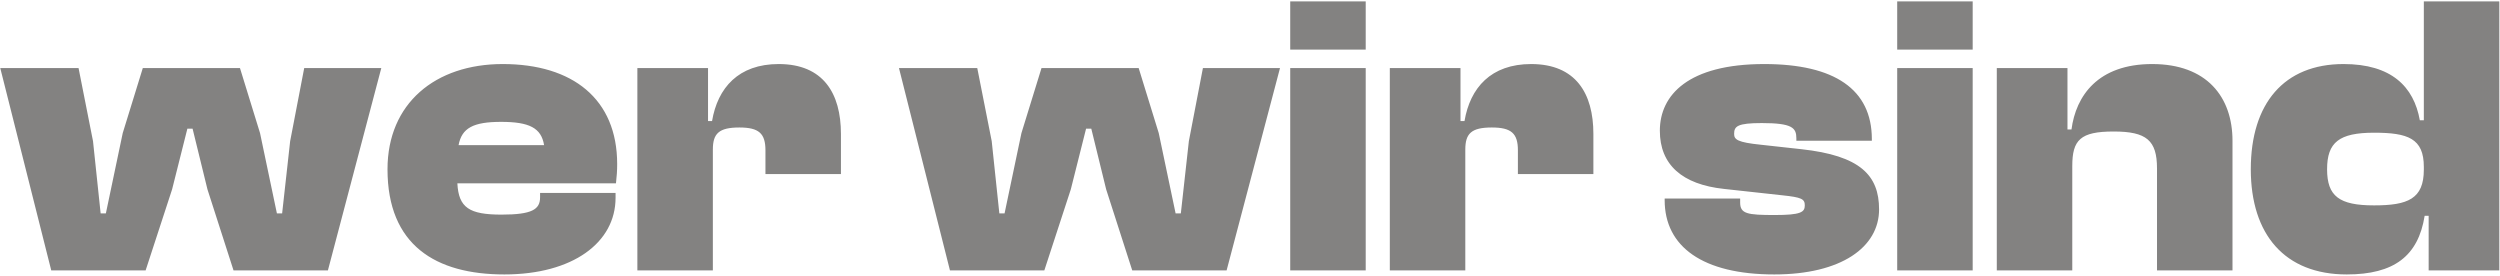<svg xmlns="http://www.w3.org/2000/svg" width="1285" height="142" viewBox="0 0 1285 142" fill="none"><path opacity="0.58" d="M74.843 139H26.344L0.134 34.985H40.378L47.808 72.546L51.729 109.694H54.412L63.08 68.418L73.399 34.985H123.343L133.661 68.418L142.329 109.694H145.012L149.14 72.546L156.363 34.985H195.988L168.54 139H120.04L106.626 97.311L98.99 66.148H96.307L88.464 97.311L74.843 139ZM259.233 141.064C223.943 141.064 199.177 125.998 199.177 86.993C199.177 53.146 223.736 32.921 258.408 32.921C294.318 32.921 317.226 50.876 317.226 84.309C317.226 87.818 317.02 90.501 316.607 94.216H235.087C235.706 106.805 241.278 110.313 257.789 110.313C273.474 110.313 277.601 107.63 277.601 101.439V99.169H316.4V101.645C316.4 124.76 294.318 141.064 259.233 141.064ZM257.582 62.64C243.342 62.64 237.357 65.735 235.706 74.61H279.665C278.22 65.735 272.029 62.64 257.582 62.64ZM366.407 139H327.608V34.985H363.931V62.227H365.994C368.884 45.097 379.615 32.921 400.253 32.921C423.161 32.921 432.242 47.987 432.242 68.831V89.469H393.443V77.293C393.443 68.625 390.141 65.529 380.028 65.529C369.503 65.529 366.407 68.625 366.407 76.88V139ZM536.778 139H488.279L462.069 34.985H502.313L509.742 72.546L513.663 109.694H516.346L525.014 68.418L535.333 34.985H585.277L595.596 68.418L604.264 109.694H606.947L611.074 72.546L618.298 34.985H657.922L630.474 139H581.975L568.56 97.311L560.924 66.148H558.241L550.399 97.311L536.778 139ZM701.975 25.491H663.175V0.726H701.975V25.491ZM701.975 139H663.175V34.985H701.975V139ZM753.166 139H714.367V34.985H750.69V62.227H752.754C755.643 45.097 766.375 32.921 787.013 32.921C809.921 32.921 819.001 47.987 819.001 68.831V89.469H780.202V77.293C780.202 68.625 776.9 65.529 766.787 65.529C756.262 65.529 753.166 68.625 753.166 76.88V139ZM911.98 141.064C875.244 141.064 855.638 126.824 855.638 102.884V102.058H894.438V104.122C894.438 109.901 898.153 110.52 912.186 110.52C925.601 110.52 927.665 109.075 927.665 105.567C927.665 102.265 926.014 101.439 916.314 100.407L886.183 97.105C864.719 94.835 853.162 84.722 853.162 67.18C853.162 48.812 867.815 32.921 906.821 32.921C942.937 32.921 962.13 45.923 962.13 71.514V72.34H923.331V71.101C923.331 65.735 921.267 63.259 905.582 63.259C892.993 63.259 891.342 64.91 891.342 68.831C891.342 71.72 892.993 73.165 905.169 74.403L925.807 76.674C956.145 79.976 965.845 90.088 965.845 107.63C965.845 127.03 946.445 141.064 911.98 141.064ZM1013.96 25.491H975.163V0.726H1013.96V25.491ZM1013.96 139H975.163V34.985H1013.96V139ZM1065.15 139H1026.35V34.985H1062.68V66.561H1064.74C1067.01 49.225 1078.36 32.921 1106.22 32.921C1134.29 32.921 1147.5 49.844 1147.5 72.34V139H1108.7V86.58C1108.7 72.133 1103.33 67.593 1086.41 67.593C1069.28 67.593 1065.15 71.927 1065.15 85.341V139ZM1206.23 141.064C1174.45 141.064 1156.91 120.632 1156.91 86.993C1156.91 53.146 1174.03 32.921 1204.58 32.921C1229.14 32.921 1240.7 44.478 1243.79 61.814H1245.85V0.726H1284.65V139H1248.33V110.932H1246.27C1242.97 131.57 1230.58 141.064 1206.23 141.064ZM1196.12 86.993C1196.12 100.82 1202.31 105.567 1220.26 105.567C1237.6 105.567 1245.85 102.265 1245.85 87.199V85.754C1245.85 71.101 1237.6 68.212 1220.26 68.212C1202.31 68.212 1196.12 73.165 1196.12 86.993Z" fill="#2A2927"></path></svg>